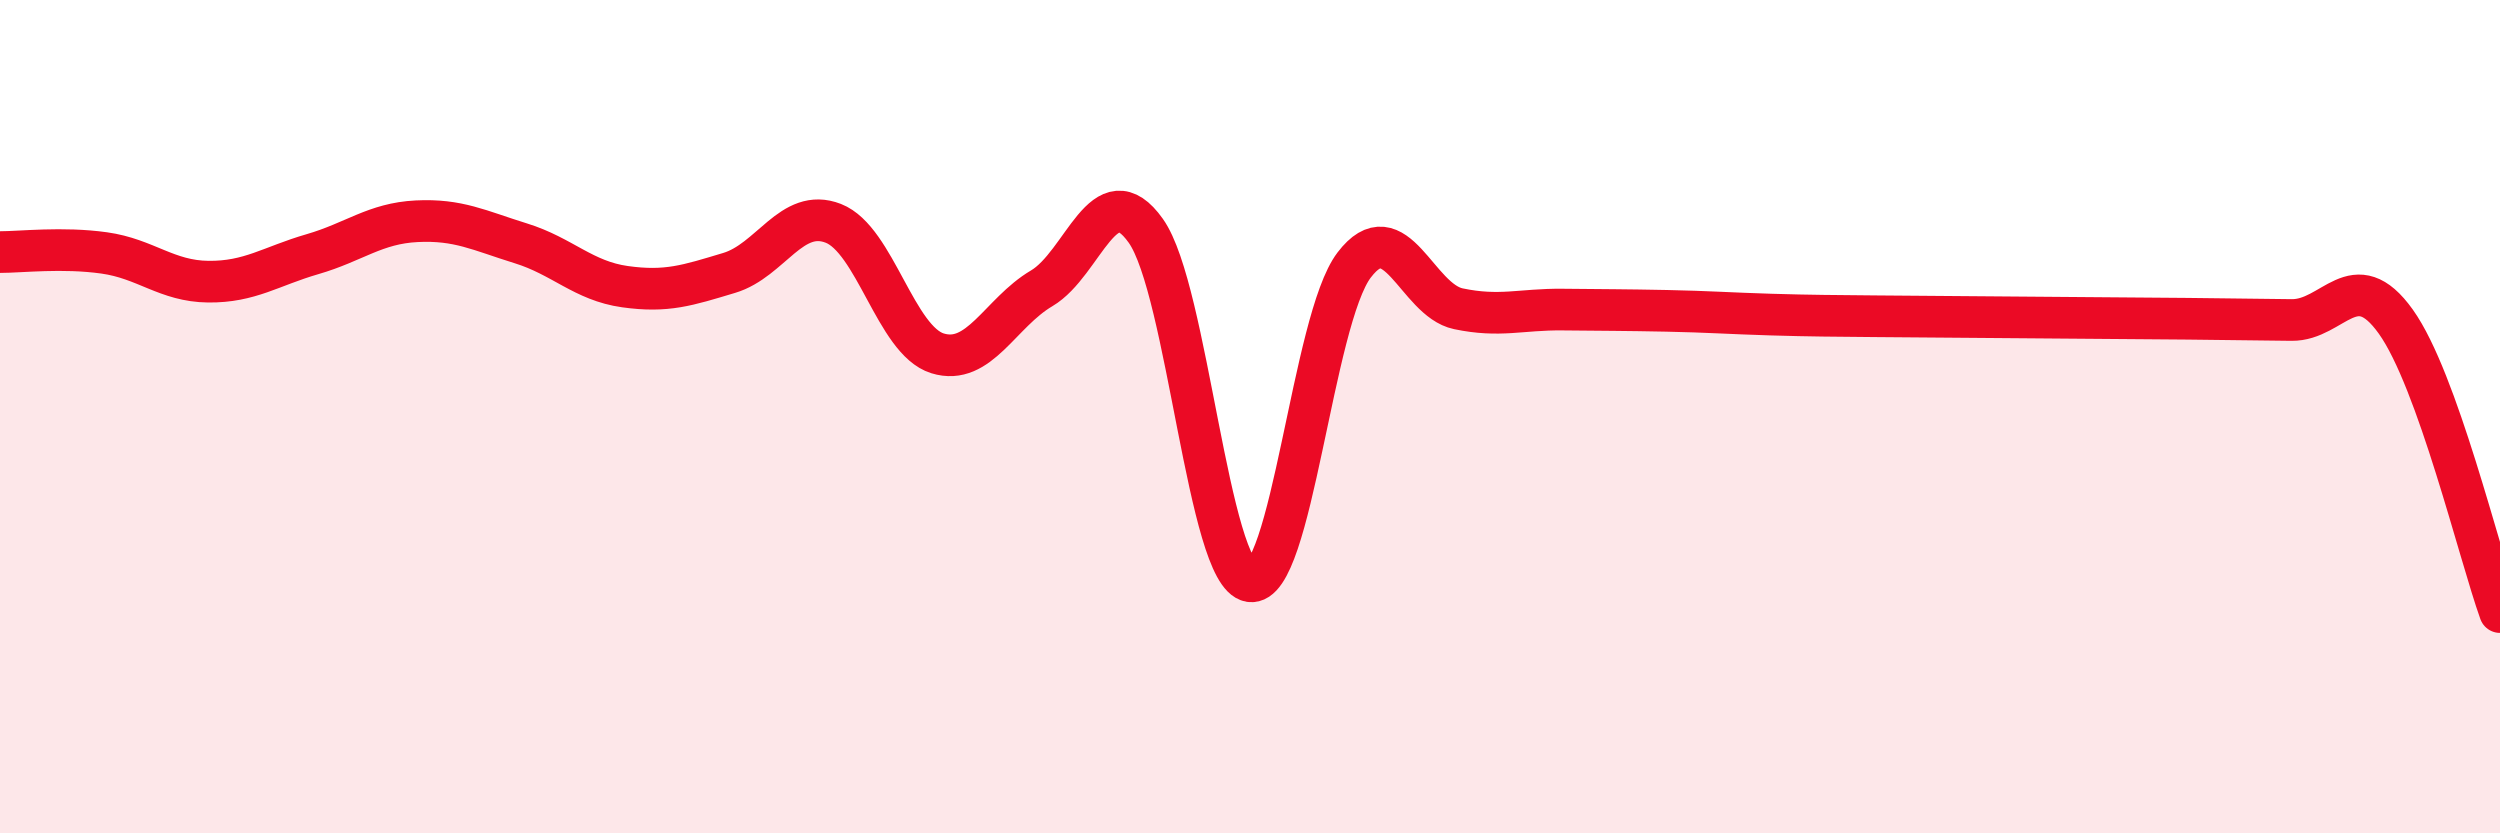 
    <svg width="60" height="20" viewBox="0 0 60 20" xmlns="http://www.w3.org/2000/svg">
      <path
        d="M 0,6.05 C 0.5,6.05 1.5,5.93 2.5,6.07 C 3.5,6.21 4,6.75 5,6.76 C 6,6.77 6.5,6.39 7.5,6.1 C 8.5,5.81 9,5.36 10,5.31 C 11,5.26 11.5,5.53 12.5,5.84 C 13.5,6.15 14,6.74 15,6.88 C 16,7.02 16.5,6.85 17.5,6.55 C 18.5,6.25 19,4.97 20,5.36 C 21,5.75 21.5,8.17 22.5,8.48 C 23.5,8.79 24,7.51 25,6.92 C 26,6.33 26.5,4.13 27.5,5.54 C 28.5,6.95 29,13.79 30,13.95 C 31,14.11 31.5,7.67 32.5,6.36 C 33.5,5.05 34,7.2 35,7.41 C 36,7.62 36.5,7.42 37.5,7.43 C 38.5,7.44 39,7.44 40,7.46 C 41,7.48 41.5,7.52 42.5,7.55 C 43.5,7.58 44,7.58 45,7.59 C 46,7.6 46.5,7.6 47.5,7.61 C 48.5,7.62 49,7.62 50,7.63 C 51,7.64 51.5,7.64 52.5,7.65 C 53.5,7.66 54,7.67 55,7.68 C 56,7.69 56.5,6.32 57.5,7.72 C 58.5,9.12 59.5,13.3 60,14.69L60 20L0 20Z"
        fill="#EB0A25"
        opacity="0.1"
        stroke-linecap="round"
        stroke-linejoin="round"
      />
      <path
        d="M 0,6.05 C 0.5,6.05 1.5,5.93 2.5,6.07 C 3.5,6.21 4,6.75 5,6.76 C 6,6.77 6.5,6.39 7.5,6.1 C 8.5,5.81 9,5.36 10,5.31 C 11,5.26 11.5,5.53 12.5,5.84 C 13.5,6.15 14,6.74 15,6.88 C 16,7.02 16.5,6.85 17.5,6.55 C 18.5,6.25 19,4.97 20,5.36 C 21,5.75 21.5,8.17 22.5,8.48 C 23.5,8.79 24,7.51 25,6.92 C 26,6.33 26.5,4.13 27.5,5.54 C 28.5,6.95 29,13.79 30,13.95 C 31,14.11 31.5,7.67 32.5,6.36 C 33.5,5.05 34,7.2 35,7.41 C 36,7.62 36.5,7.42 37.5,7.43 C 38.5,7.44 39,7.44 40,7.46 C 41,7.48 41.5,7.52 42.5,7.55 C 43.5,7.58 44,7.58 45,7.59 C 46,7.6 46.5,7.6 47.5,7.61 C 48.5,7.62 49,7.62 50,7.63 C 51,7.64 51.5,7.64 52.5,7.65 C 53.5,7.66 54,7.67 55,7.68 C 56,7.69 56.5,6.32 57.5,7.72 C 58.5,9.12 59.5,13.3 60,14.69"
        stroke="#EB0A25"
        stroke-width="1"
        fill="none"
        stroke-linecap="round"
        stroke-linejoin="round"
      />
    </svg>
  